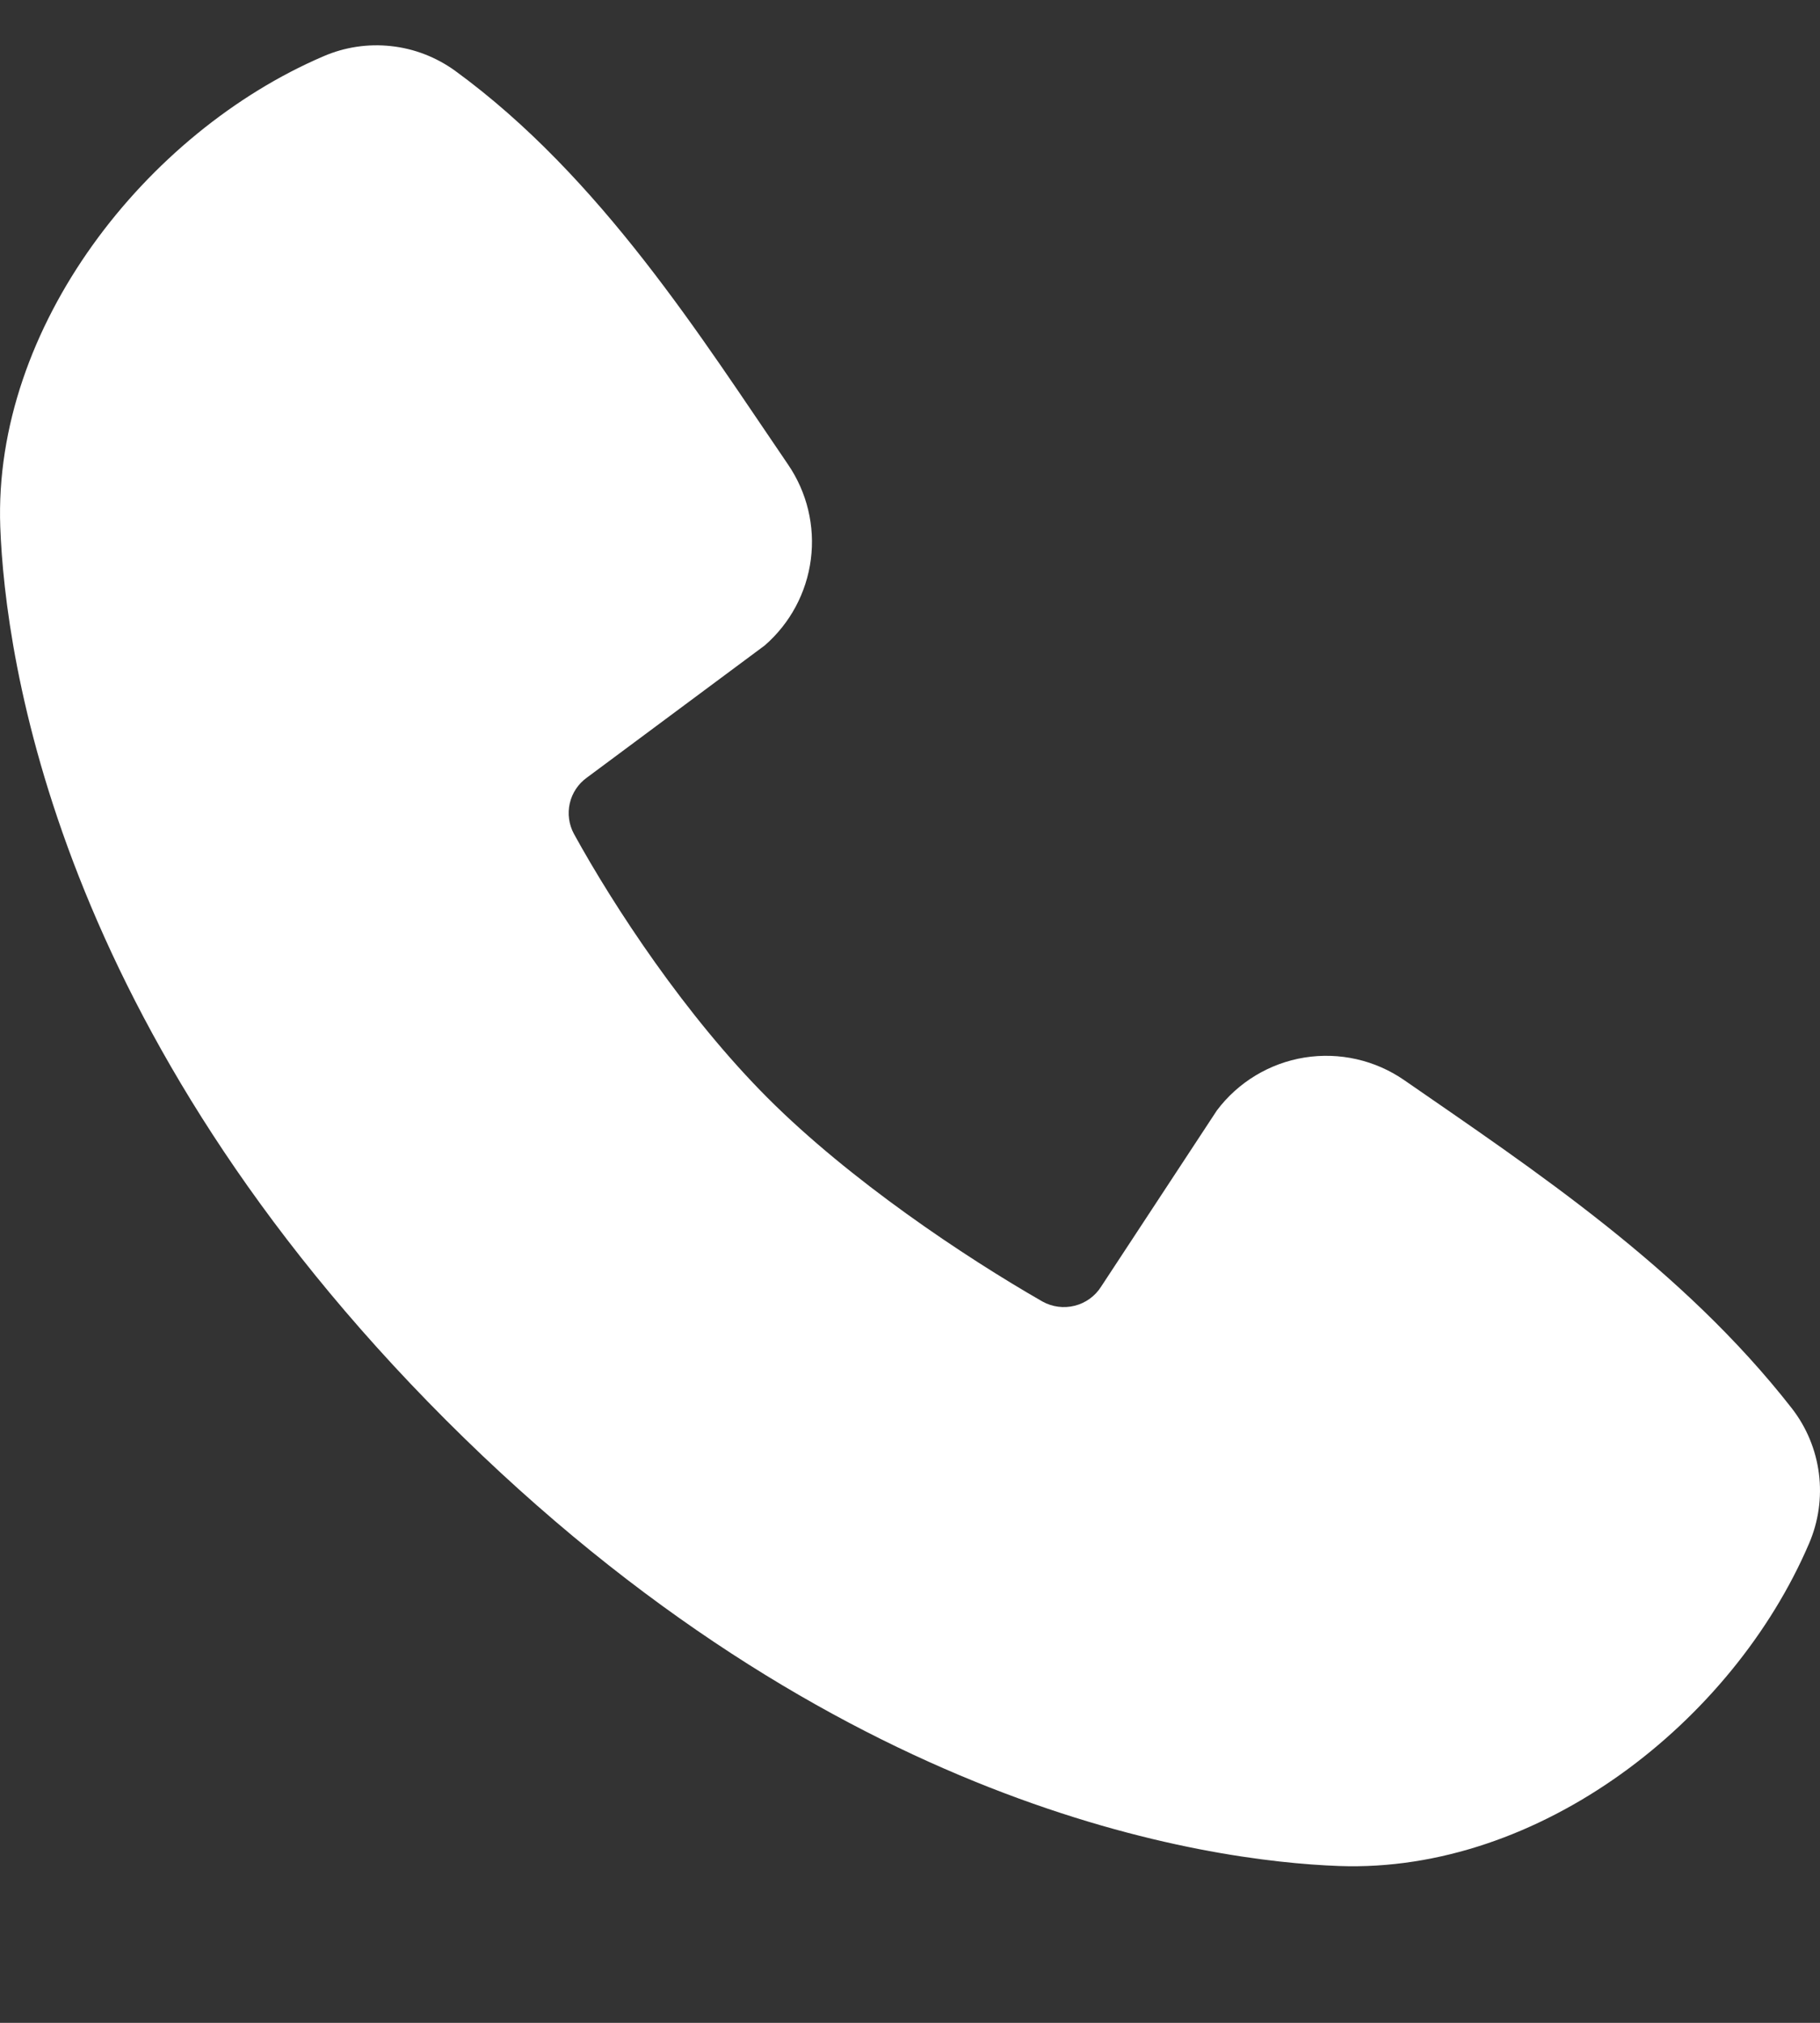 <svg width="27" height="30" viewBox="0 0 27 30" fill="none" xmlns="http://www.w3.org/2000/svg">
<rect x="0" y="0" width="27" height="30" fill="#333333" stroke="none"/>
<path fill-rule="evenodd" clip-rule="evenodd" d="M19.862 27.674C17.915 27.602 12.396 26.839 6.616 21.061C0.838 15.281 0.077 9.764 0.004 7.815C-0.104 4.846 2.17 1.961 4.798 0.835C5.114 0.698 5.46 0.646 5.803 0.684C6.146 0.721 6.472 0.848 6.752 1.05C8.915 2.627 10.408 5.012 11.69 6.888C11.972 7.3 12.093 7.801 12.029 8.296C11.965 8.792 11.721 9.246 11.344 9.573L8.706 11.533C8.578 11.625 8.488 11.76 8.453 11.913C8.418 12.066 8.439 12.227 8.514 12.366C9.111 13.452 10.174 15.069 11.391 16.286C12.608 17.503 14.303 18.636 15.464 19.302C15.61 19.383 15.781 19.406 15.943 19.365C16.105 19.325 16.246 19.223 16.335 19.082L18.053 16.468C18.368 16.049 18.834 15.768 19.352 15.684C19.871 15.601 20.401 15.721 20.833 16.02C22.736 17.337 24.956 18.804 26.581 20.885C26.8 21.166 26.939 21.501 26.984 21.854C27.029 22.207 26.978 22.566 26.837 22.893C25.705 25.534 22.841 27.783 19.862 27.674Z" fill="white"/>
</svg>
